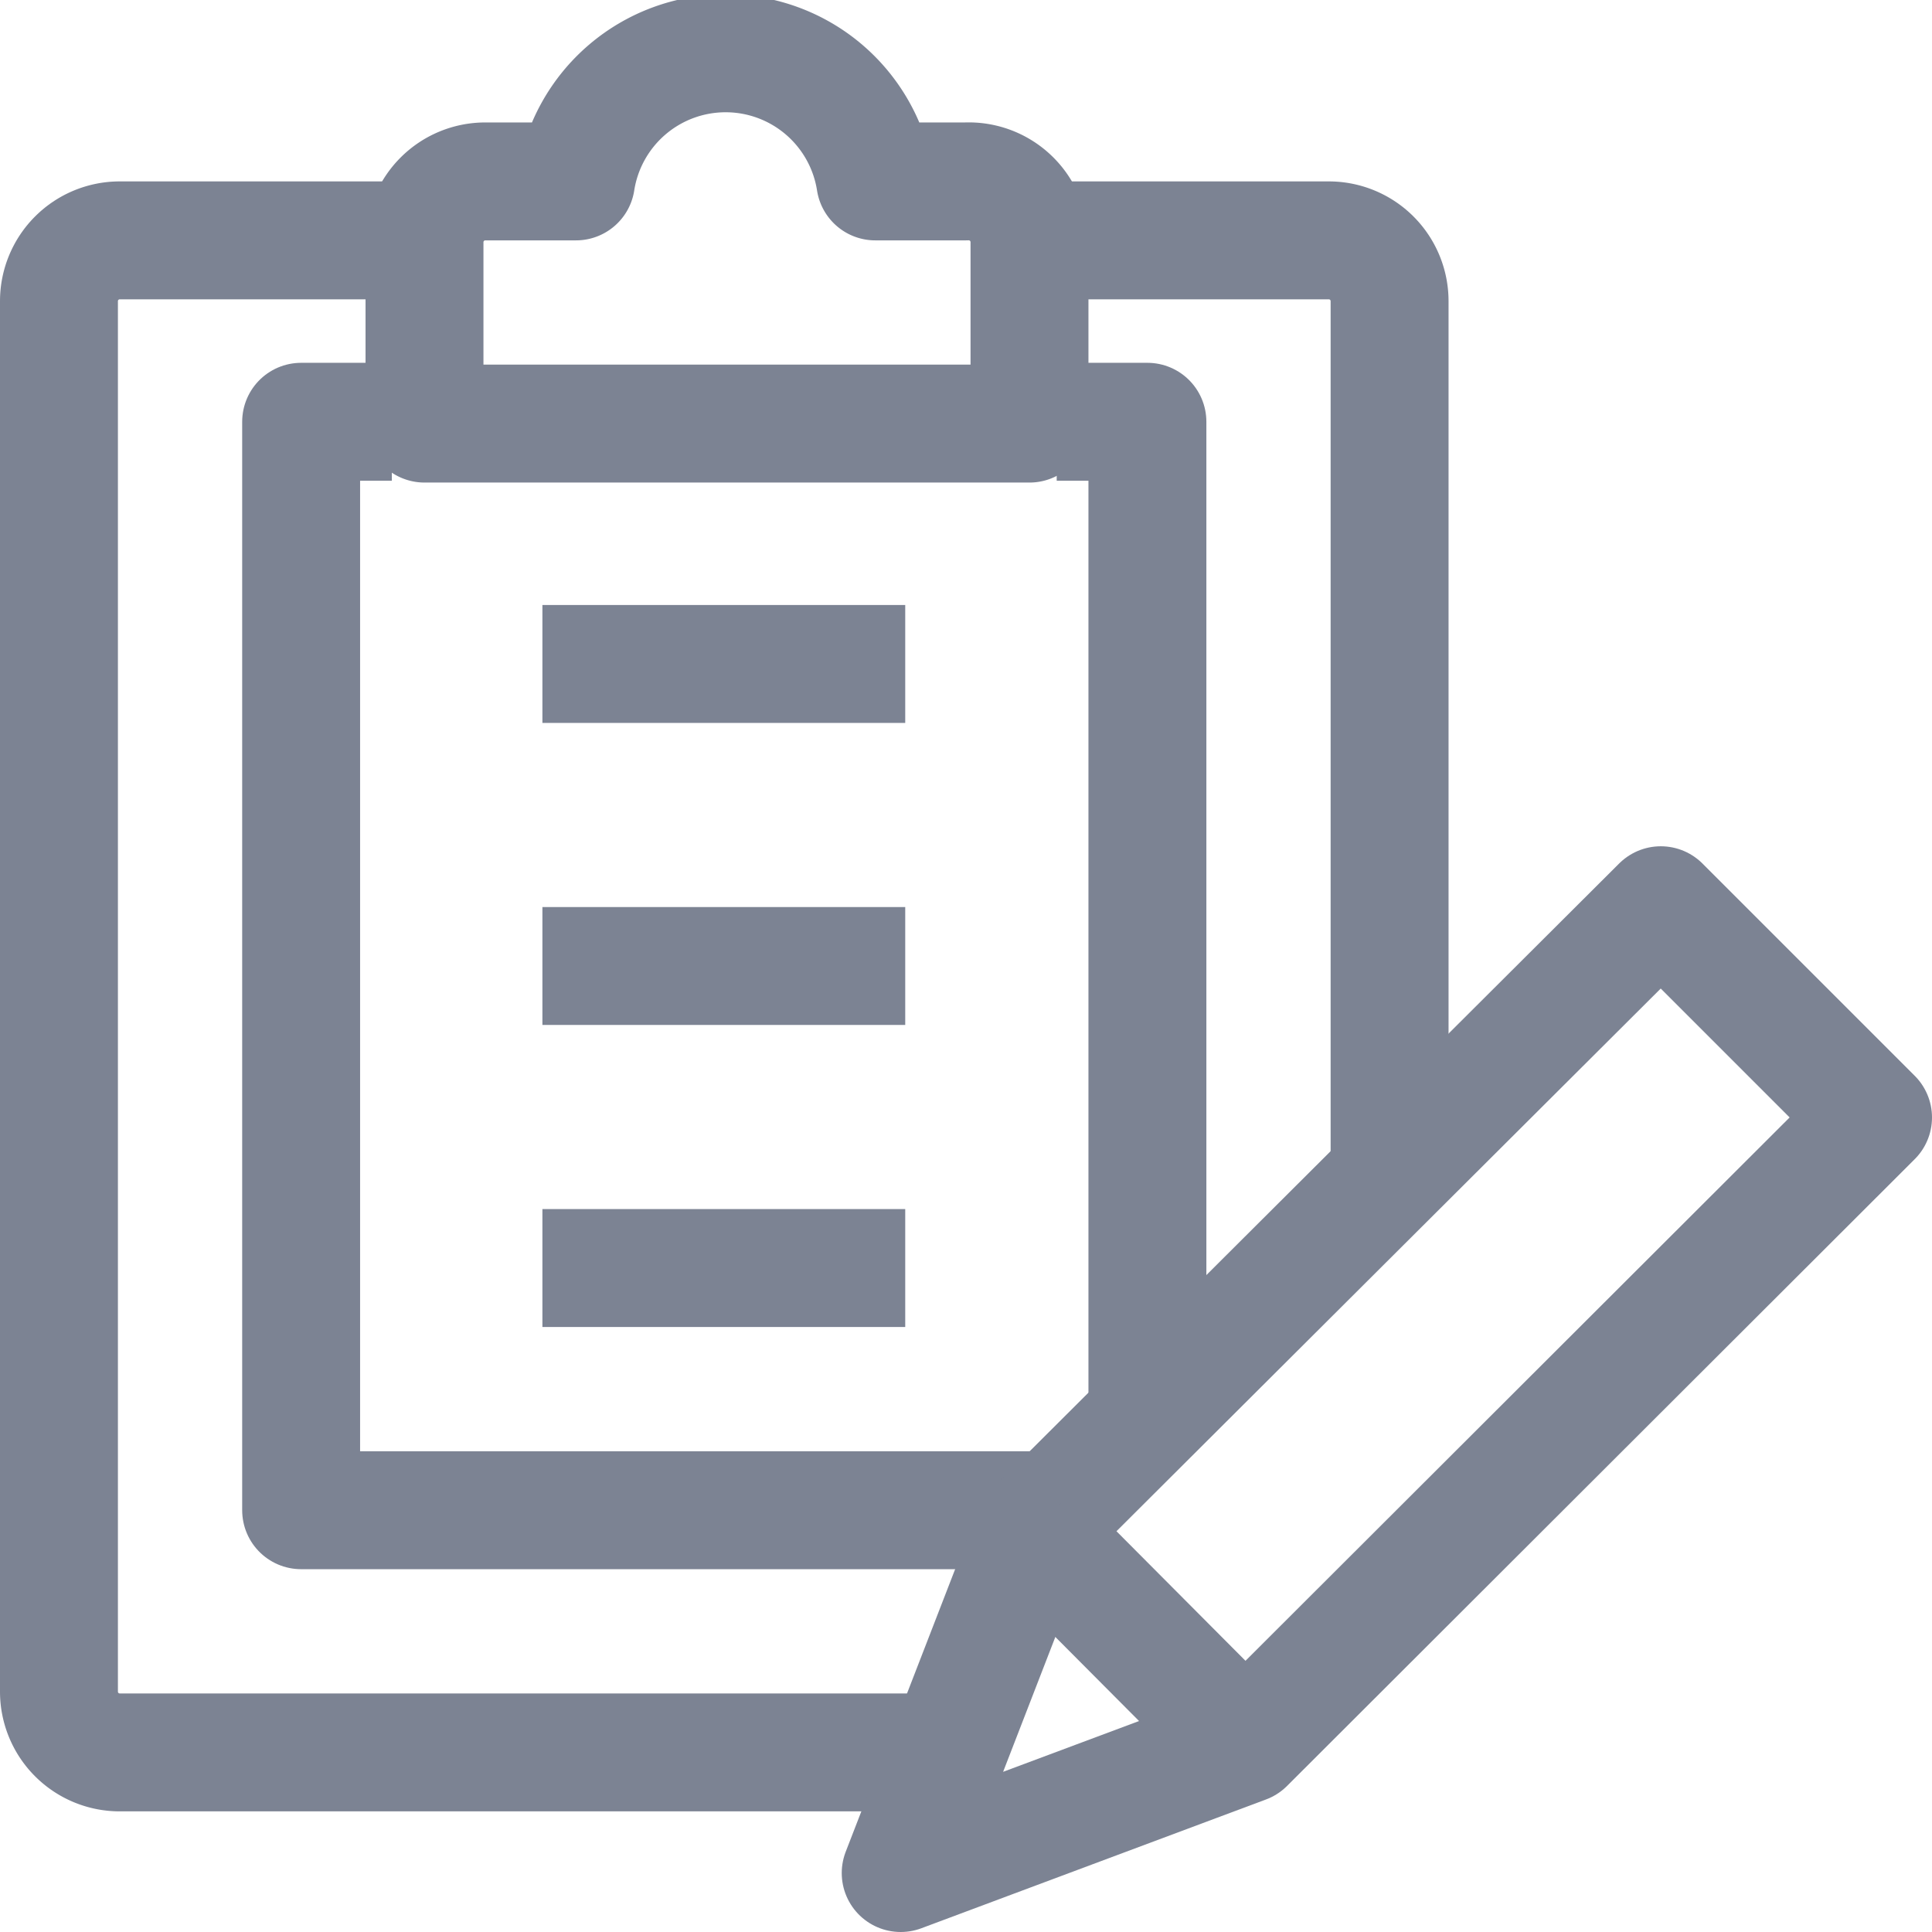 <svg xmlns="http://www.w3.org/2000/svg" viewBox="0 0 21.3 21.3"><defs><style>.cls-1{fill:none;stroke:#7c8393;stroke-linejoin:round;stroke-width:1.3px;}</style></defs><g id="레이어_2" data-name="레이어 2"><g id="Layer_1" data-name="Layer 1"><path class="cls-1" d="M10.45,19.32H1.32a.67.67,0,0,1-.67-.67V3.32a.67.67,0,0,1,.67-.67H4.6"/><path class="cls-1" d="M11.32,2.65h3.33a.67.67,0,0,1,.67.67V13"/><path class="cls-1" d="M10.65,2h-1A1.67,1.67,0,0,0,6.35,2h-1a.67.67,0,0,0-.67.67v2h6.67v-2A.67.67,0,0,0,10.65,2Z"/><polyline class="cls-1" points="12.65 15.63 12.65 4.65 11.65 4.65"/><polyline class="cls-1" points="4.32 4.65 3.32 4.65 3.32 16.65 11.62 16.65"/><line class="cls-1" x1="5.98" y1="7.32" x2="9.98" y2="7.32"/><line class="cls-1" x1="5.98" y1="10.65" x2="9.98" y2="10.65"/><line class="cls-1" x1="5.98" y1="13.98" x2="9.98" y2="13.98"/><polygon class="cls-1" points="18.31 9.98 11.39 16.88 9.93 20.65 13.73 19.23 20.65 12.32 18.31 9.98"/><line class="cls-1" x1="11.39" y1="16.88" x2="13.73" y2="19.23"/></g></g></svg>